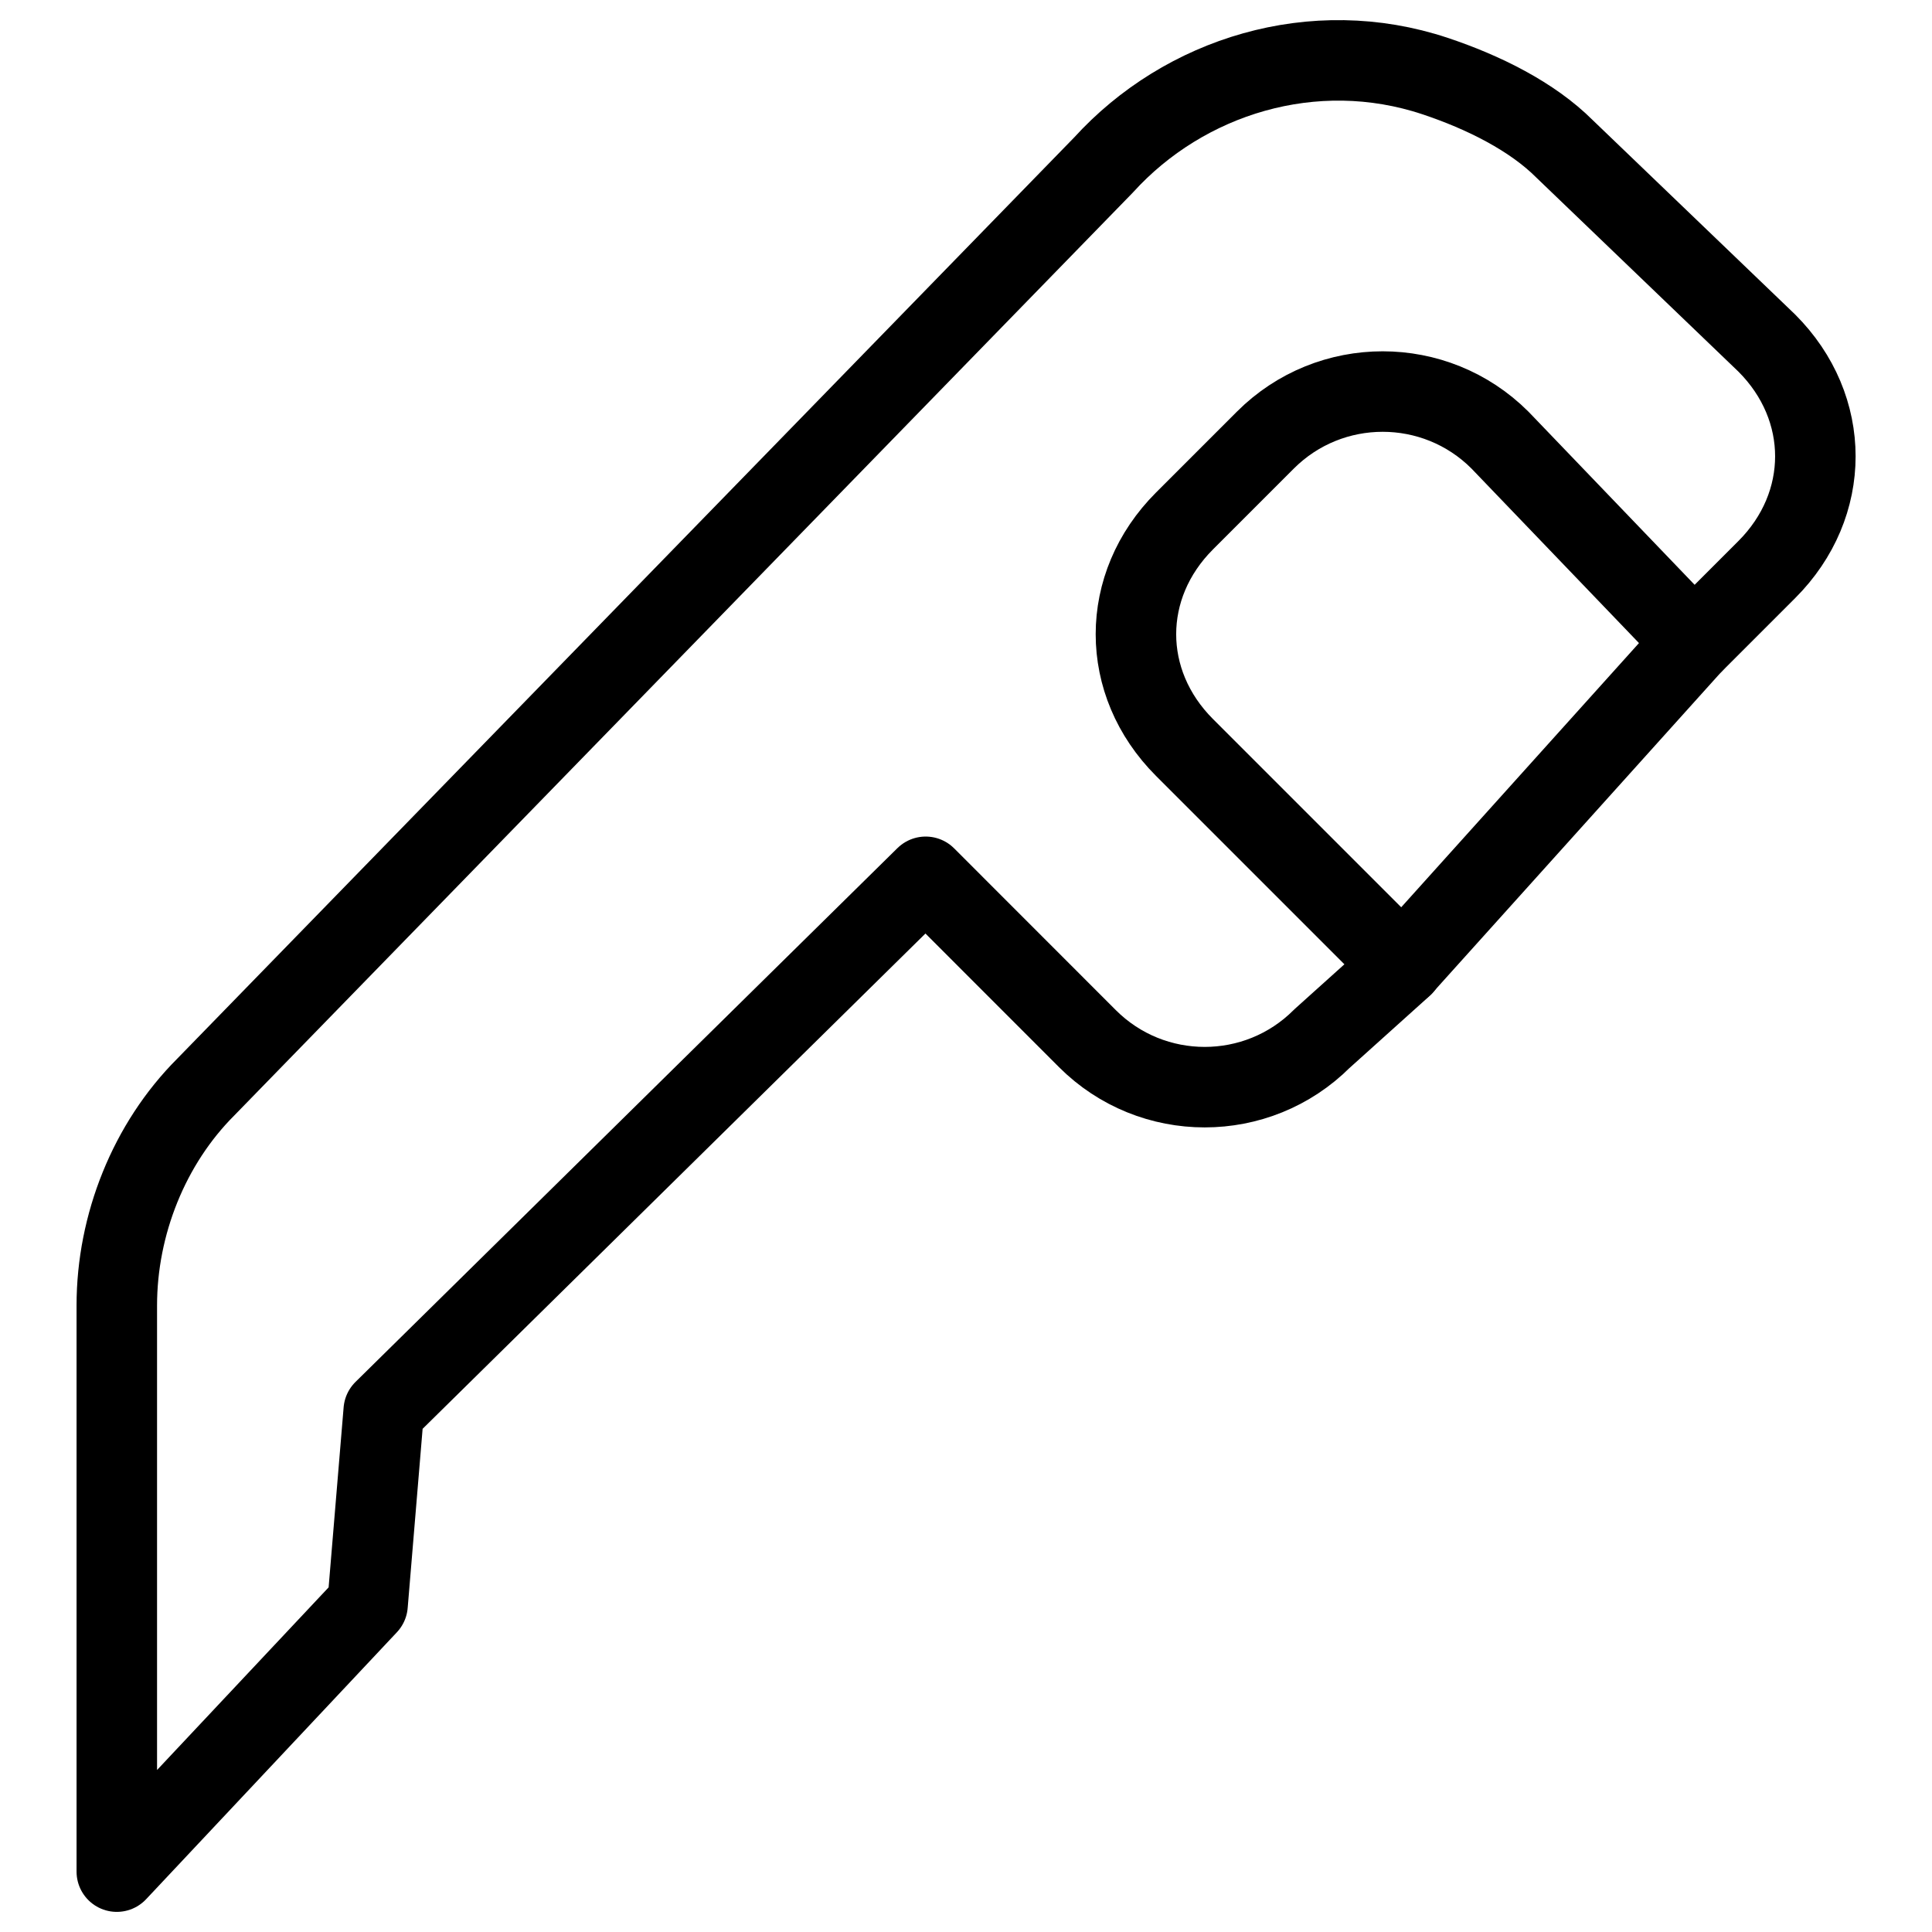 <svg xmlns="http://www.w3.org/2000/svg" fill="none" viewBox="0 0 24 24"><path stroke="#000000" stroke-linecap="round" stroke-linejoin="round" stroke-miterlimit="10" d="M2.556 13.504c-0.703 0.703 -1.105 1.708 -1.105 2.713v7.033l3.115 -3.316 0.201 -2.411 6.732 -6.631 2.009 2.01c0.804 0.804 2.11 0.804 2.914 0l1.005 -0.904 -2.713 -2.713c-0.804 -0.804 -0.804 -2.009 0 -2.813l1.005 -1.005c0.804 -0.804 2.11 -0.804 2.914 0l2.411 2.512 0.904 -0.904c0.804 -0.804 0.804 -2.009 0 -2.813L19.435 1.849c-0.402 -0.402 -1.005 -0.703 -1.608 -0.904 -1.507 -0.502 -3.115 0 -4.119 1.105L2.556 13.504Z" stroke-width="1"></path><path stroke="#000000" stroke-linecap="round" stroke-linejoin="round" stroke-miterlimit="10" d="m17.425 11.997 3.617 -4.019" stroke-width="1"></path></svg>